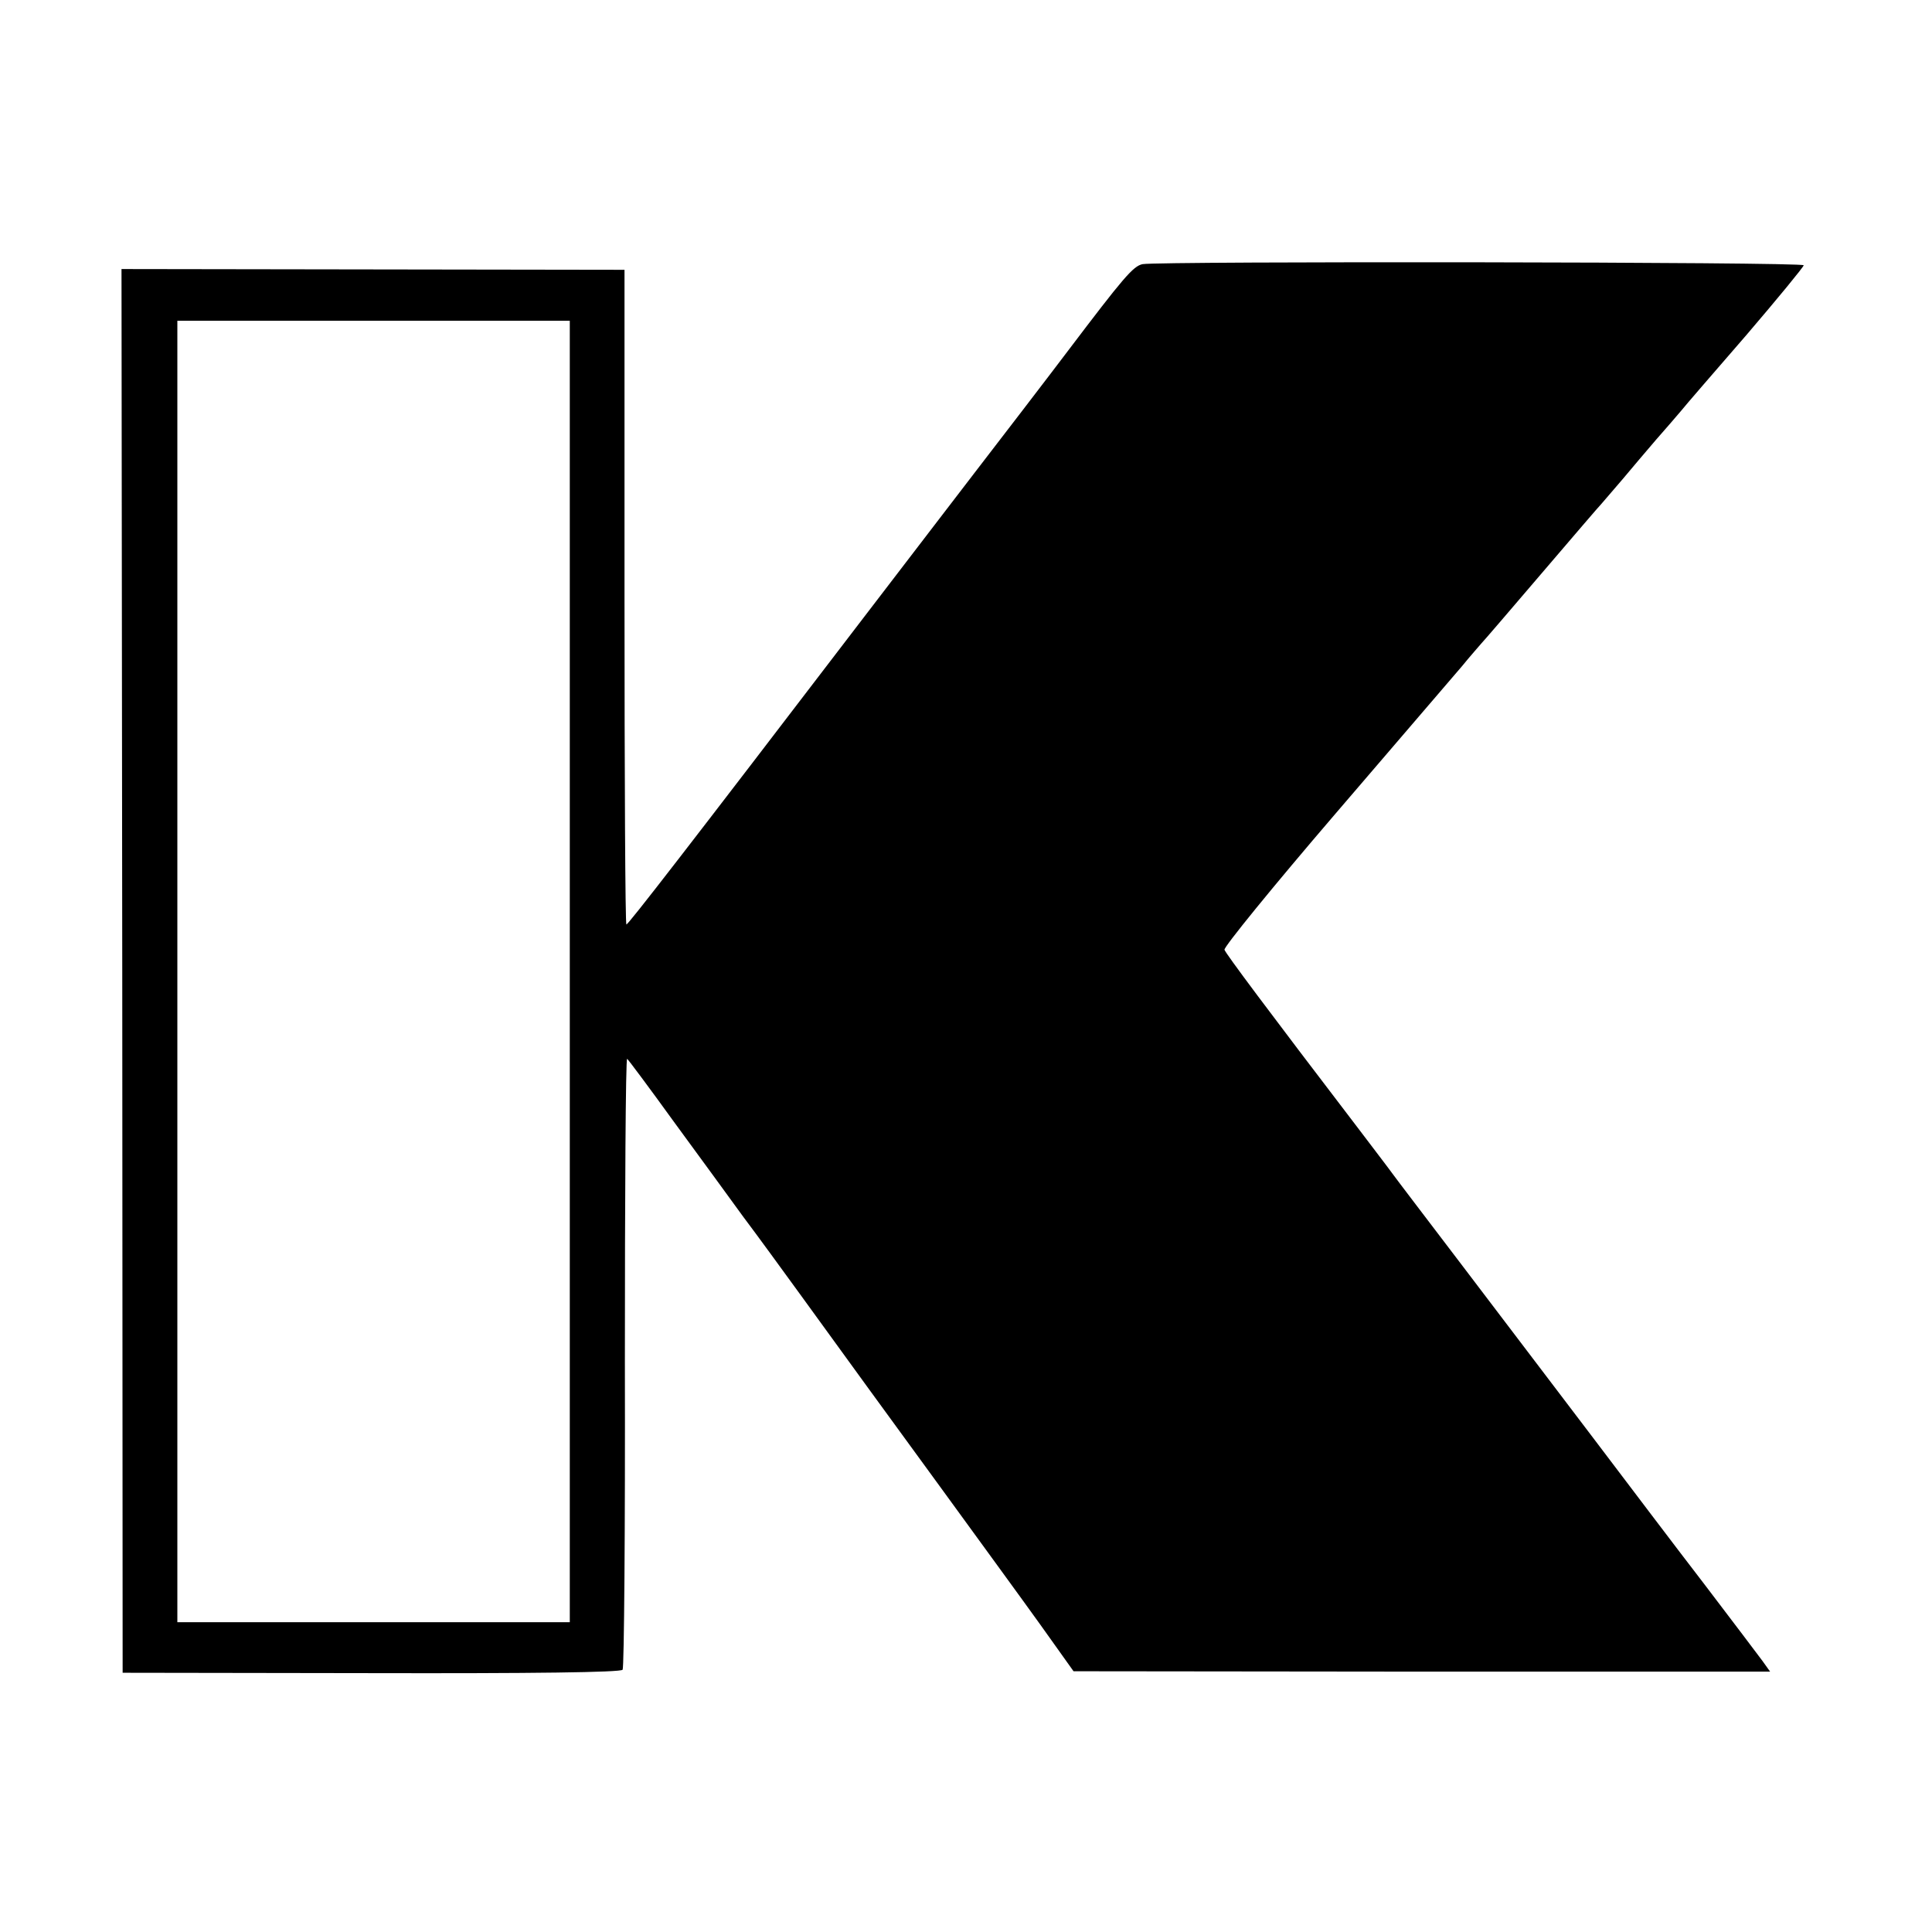 <?xml version="1.0" standalone="no"?>
<!DOCTYPE svg PUBLIC "-//W3C//DTD SVG 20010904//EN"
 "http://www.w3.org/TR/2001/REC-SVG-20010904/DTD/svg10.dtd">
<svg version="1.0" xmlns="http://www.w3.org/2000/svg"
 width="512pt" height="512pt" viewBox="0 0 512 512"
 preserveAspectRatio="xMidYMid meet">
<g transform="translate(0,512) scale(0.1,-0.1)"
fill="#000000" stroke="none">
<path d="M3028 4420 c-25 -5 -51 -36 -198 -230 -36 -48 -204 -267 -245 -320
-19 -25 -152 -198 -295 -385 -470 -615 -625 -815 -630 -815 -3 0 -5 390 -5
867 l0 868 -666 1 -667 1 2 -1860 1 -1860 658 -1 c428 -1 661 2 667 9 4 6 7
373 6 817 0 443 2 804 6 802 3 -2 59 -77 124 -167 65 -89 148 -202 184 -252
37 -49 106 -144 154 -210 157 -217 194 -267 371 -510 96 -132 215 -295 263
-362 l87 -122 923 -1 923 0 -20 28 c-11 15 -80 106 -153 202 -74 96 -210 276
-304 400 -94 124 -246 324 -338 445 -92 121 -176 231 -186 245 -10 14 -50 66
-87 115 -249 326 -354 467 -358 478 -3 6 128 167 291 357 163 190 315 367 338
394 22 27 46 54 51 60 6 6 78 90 160 186 82 96 154 180 160 186 5 6 30 35 55
64 25 30 65 77 89 105 24 27 53 61 65 75 11 14 90 105 174 202 83 97 152 181
152 185 0 9 -1708 11 -1752 3z m-1518 -1875 l0 -1724 -520 0 -520 0 0 1725 0
1724 520 0 520 0 0 -1725z"/>
</g>
</svg>

